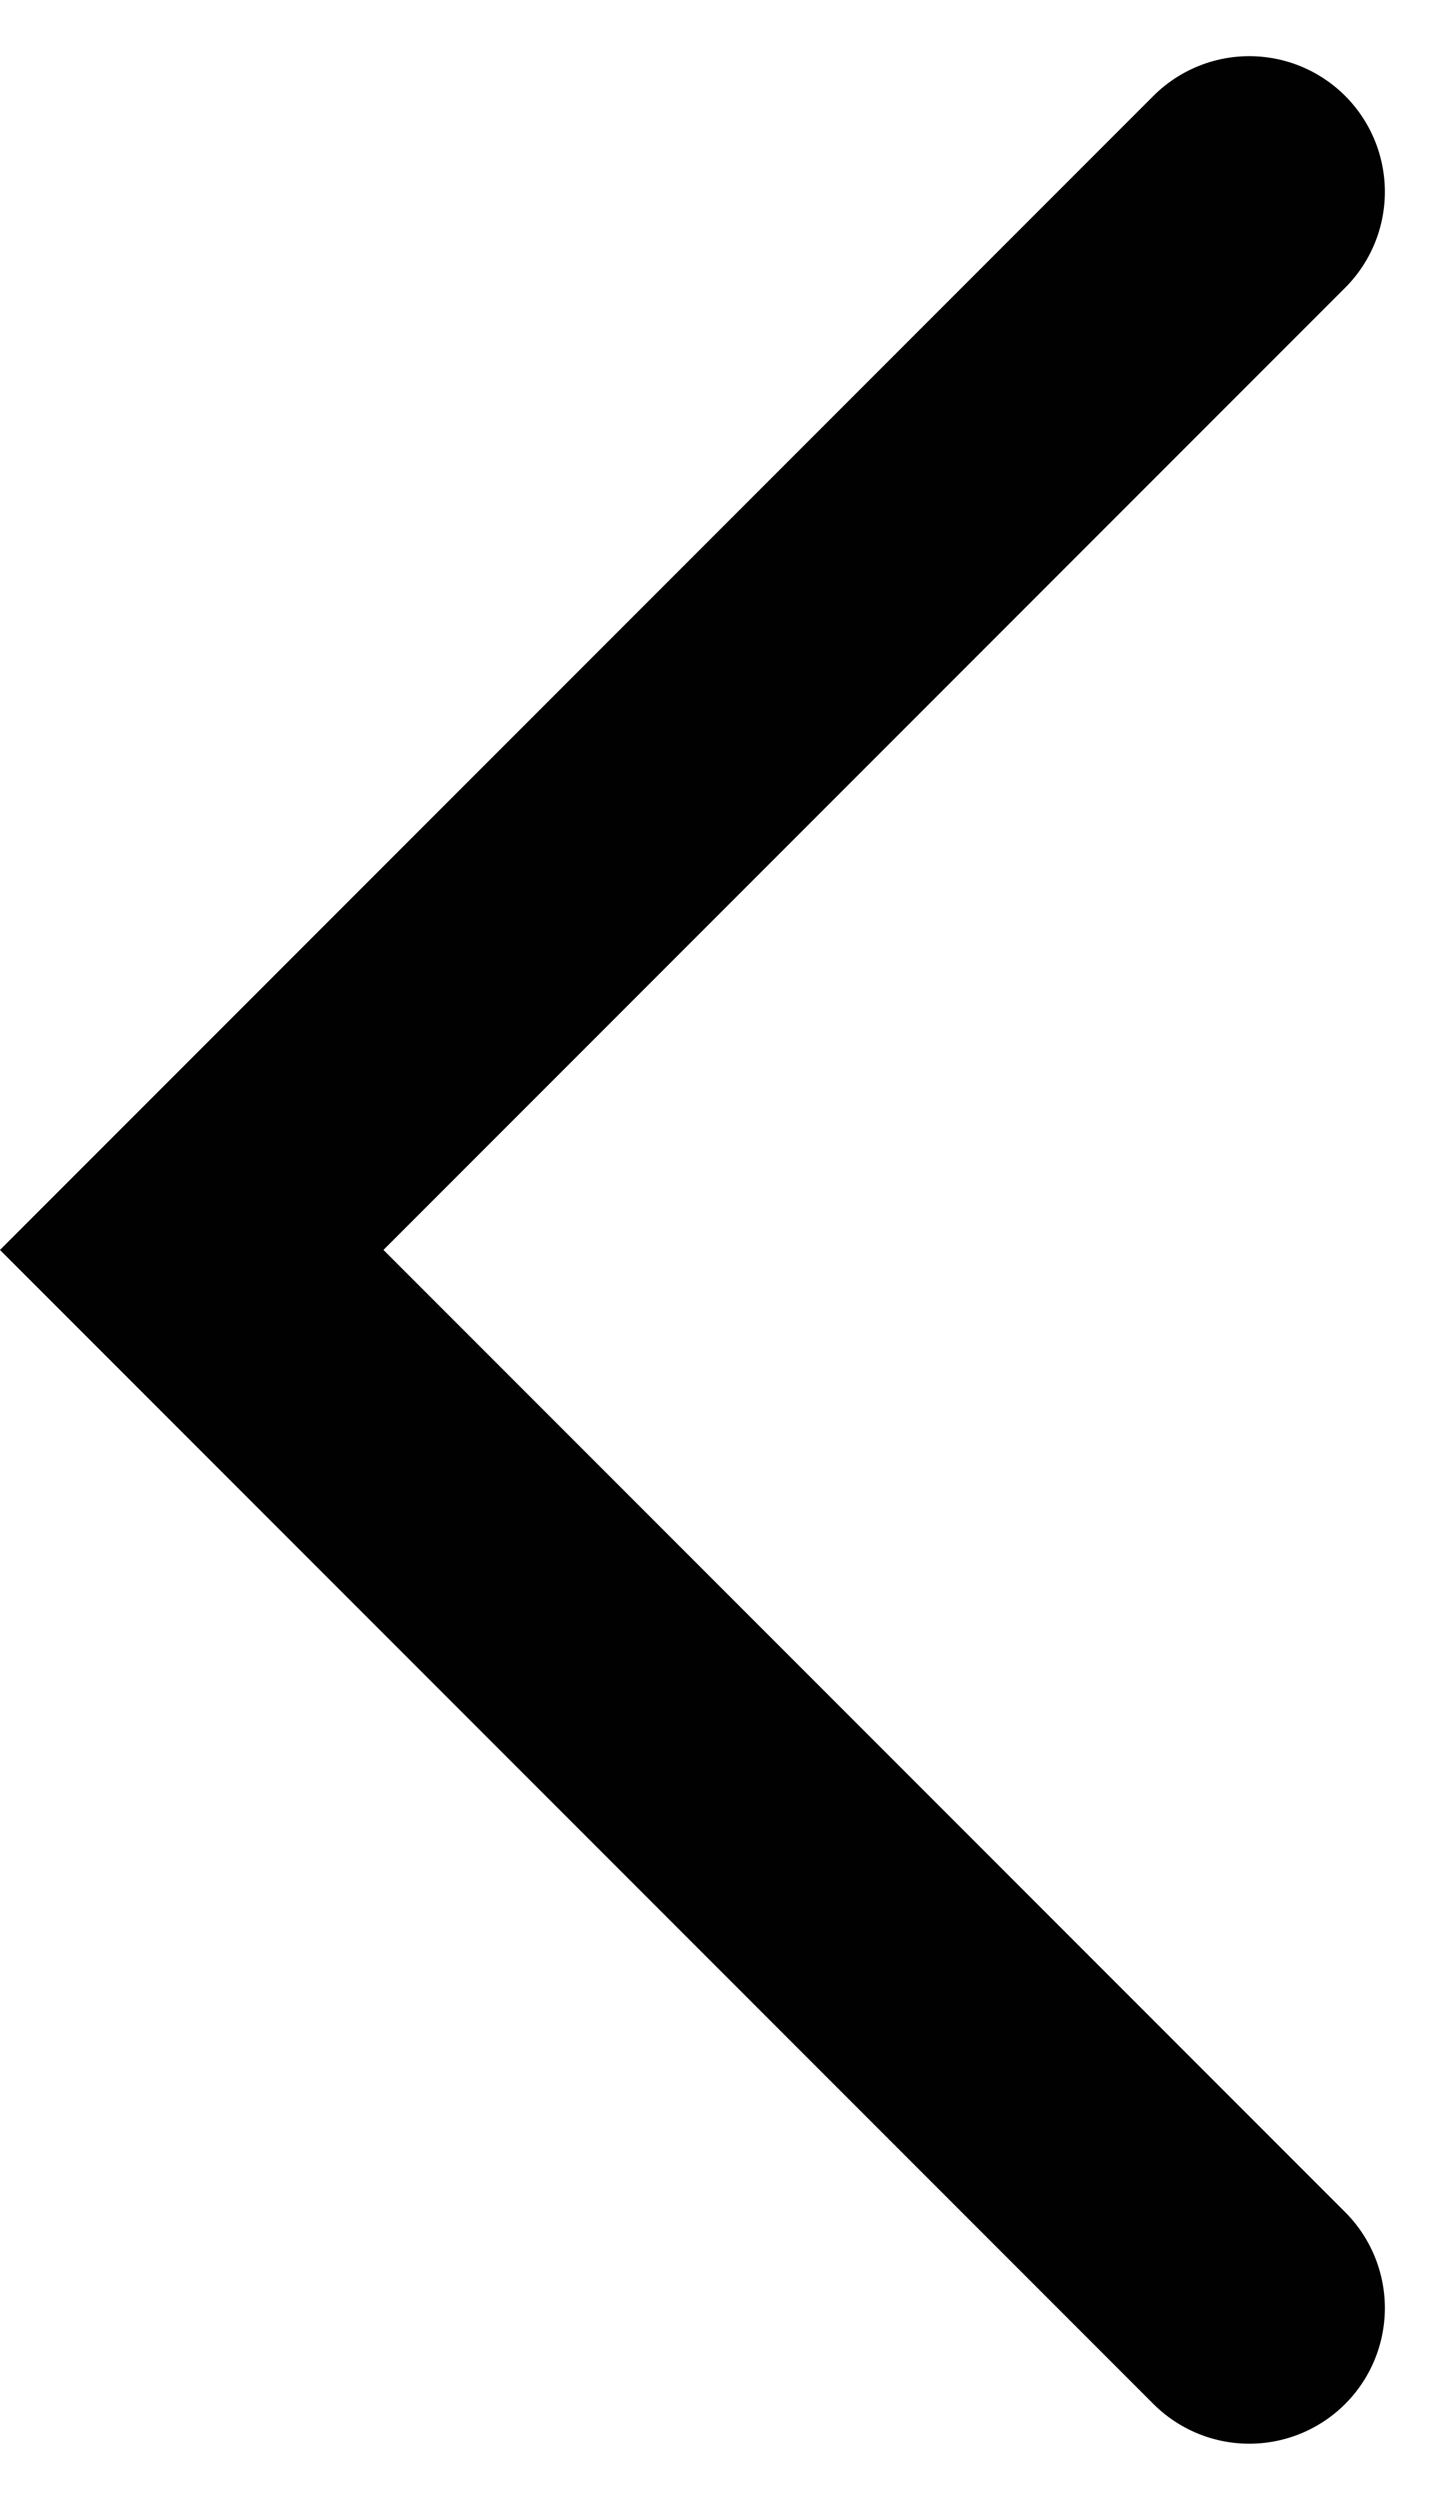 <svg xmlns="http://www.w3.org/2000/svg" width="5.314" height="9.214" viewBox="0 0 5.314 9.214">
  <path id="Path_29" data-name="Path 29" d="M3787.532,806.779l-3.9,3.9,3.9,3.9" transform="translate(-3782.925 -806.072)" fill="none" stroke="#010101" stroke-linecap="round" stroke-width="1"/>
</svg>
